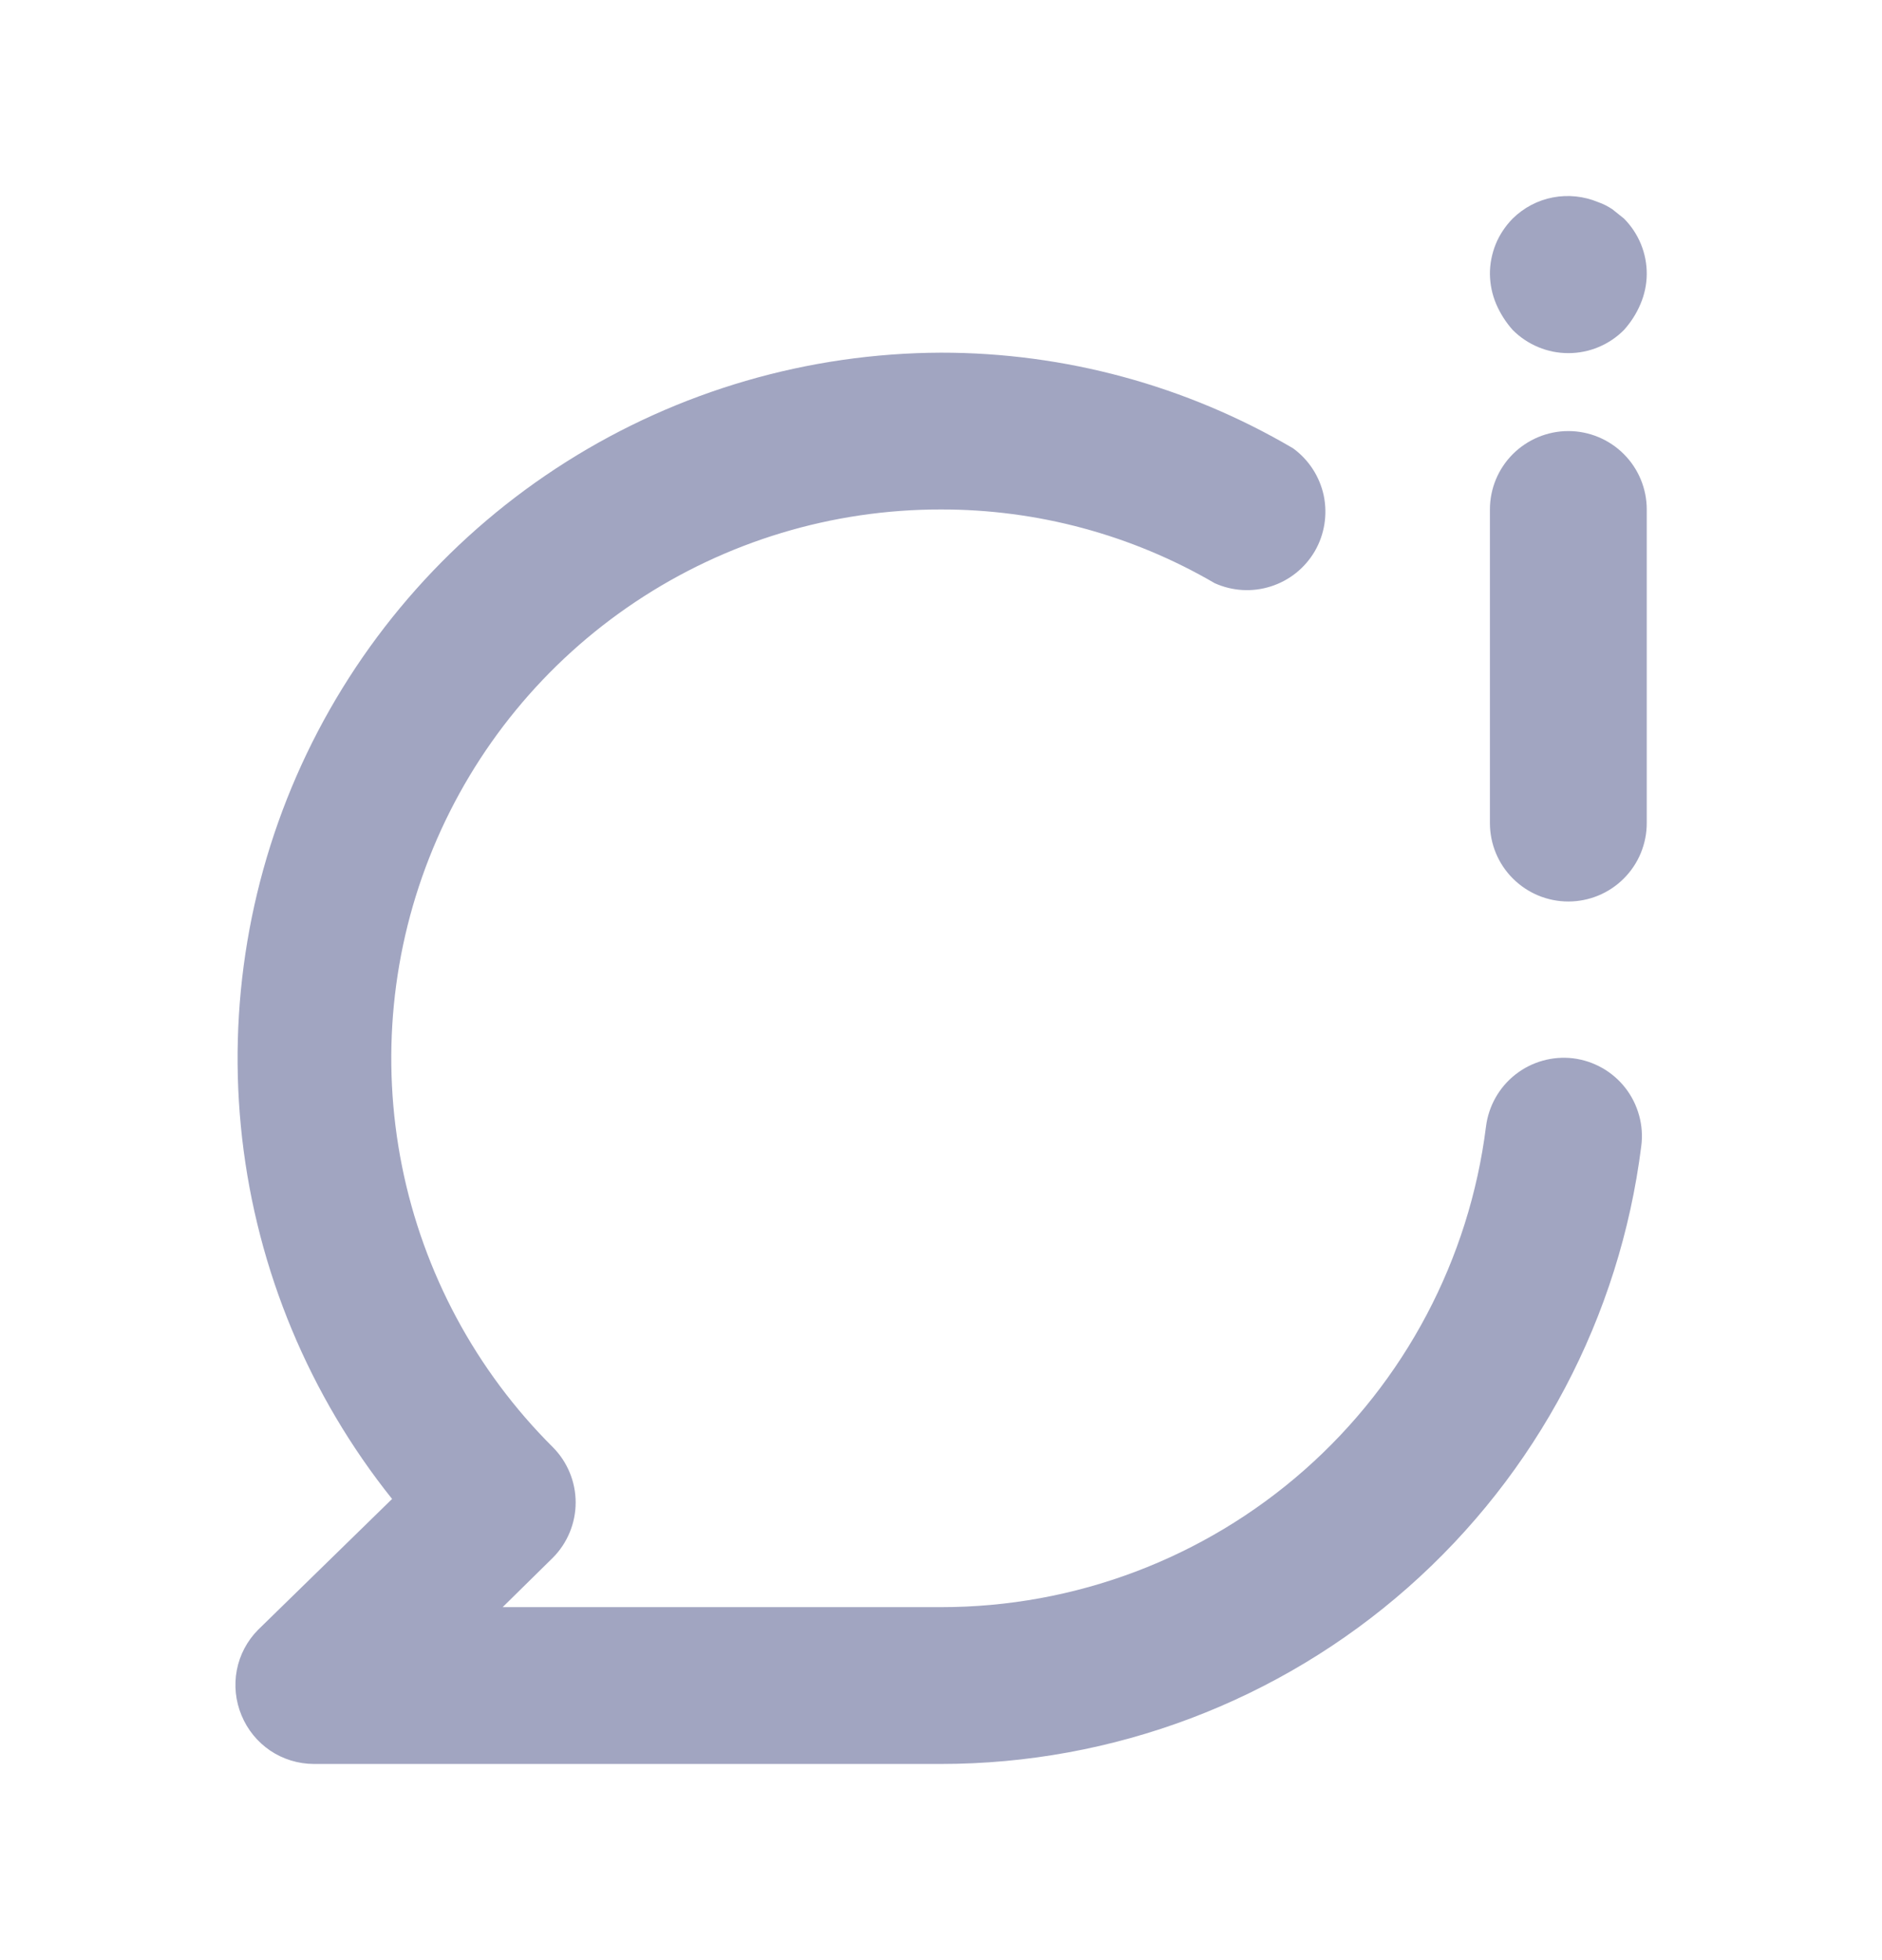 <svg width="24" height="25" viewBox="0 0 24 25" fill="none" xmlns="http://www.w3.org/2000/svg">
<path d="M19.29 4.208C19.383 4.302 19.494 4.376 19.616 4.427C19.737 4.478 19.868 4.504 20 4.504C20.132 4.504 20.263 4.478 20.385 4.427C20.507 4.376 20.617 4.302 20.71 4.208C20.798 4.11 20.869 3.999 20.92 3.878C20.971 3.758 20.999 3.629 21 3.498C21.001 3.367 20.976 3.236 20.926 3.114C20.876 2.992 20.803 2.882 20.71 2.788L20.56 2.668C20.504 2.631 20.444 2.6 20.38 2.578C20.198 2.502 19.997 2.481 19.803 2.518C19.609 2.555 19.431 2.649 19.29 2.788C19.198 2.882 19.124 2.992 19.074 3.114C19.025 3.236 18.999 3.367 19 3.498C19.002 3.629 19.029 3.758 19.08 3.878C19.132 3.999 19.203 4.11 19.29 4.208ZM20 5.498C19.735 5.498 19.481 5.604 19.293 5.791C19.105 5.979 19 6.233 19 6.498V10.498C19 10.763 19.105 11.018 19.293 11.205C19.481 11.393 19.735 11.498 20 11.498C20.265 11.498 20.52 11.393 20.707 11.205C20.895 11.018 21 10.763 21 10.498V6.498C21 6.233 20.895 5.979 20.707 5.791C20.52 5.604 20.265 5.498 20 5.498ZM20.06 13.498C19.798 13.467 19.534 13.541 19.326 13.704C19.118 13.867 18.983 14.106 18.95 14.368C18.738 16.061 17.915 17.619 16.635 18.748C15.355 19.877 13.707 20.499 12 20.498H6.41L7.05 19.868C7.236 19.681 7.341 19.427 7.341 19.163C7.341 18.899 7.236 18.645 7.05 18.458C6.068 17.48 5.398 16.232 5.126 14.872C4.854 13.512 4.991 12.102 5.522 10.821C6.052 9.54 6.951 8.445 8.104 7.676C9.258 6.906 10.614 6.496 12 6.498C13.226 6.496 14.431 6.82 15.49 7.438C15.716 7.54 15.971 7.555 16.207 7.479C16.443 7.404 16.642 7.244 16.767 7.03C16.891 6.816 16.931 6.563 16.881 6.321C16.829 6.078 16.69 5.864 16.49 5.718C15.129 4.918 13.579 4.497 12 4.498C10.308 4.504 8.651 4.986 7.22 5.891C5.79 6.795 4.643 8.085 3.912 9.611C3.181 11.138 2.896 12.84 3.088 14.521C3.281 16.203 3.943 17.796 5 19.118L3.29 20.788C3.151 20.929 3.057 21.107 3.02 21.301C2.983 21.495 3.004 21.696 3.08 21.878C3.155 22.061 3.283 22.217 3.446 22.328C3.61 22.438 3.803 22.497 4 22.498H12C14.193 22.498 16.311 21.698 17.955 20.247C19.599 18.796 20.657 16.794 20.93 14.618C20.947 14.488 20.938 14.355 20.903 14.228C20.868 14.1 20.809 13.981 20.728 13.877C20.647 13.773 20.547 13.686 20.432 13.621C20.317 13.556 20.191 13.514 20.06 13.498Z" fill="#A1A5C1"/>
</svg>
